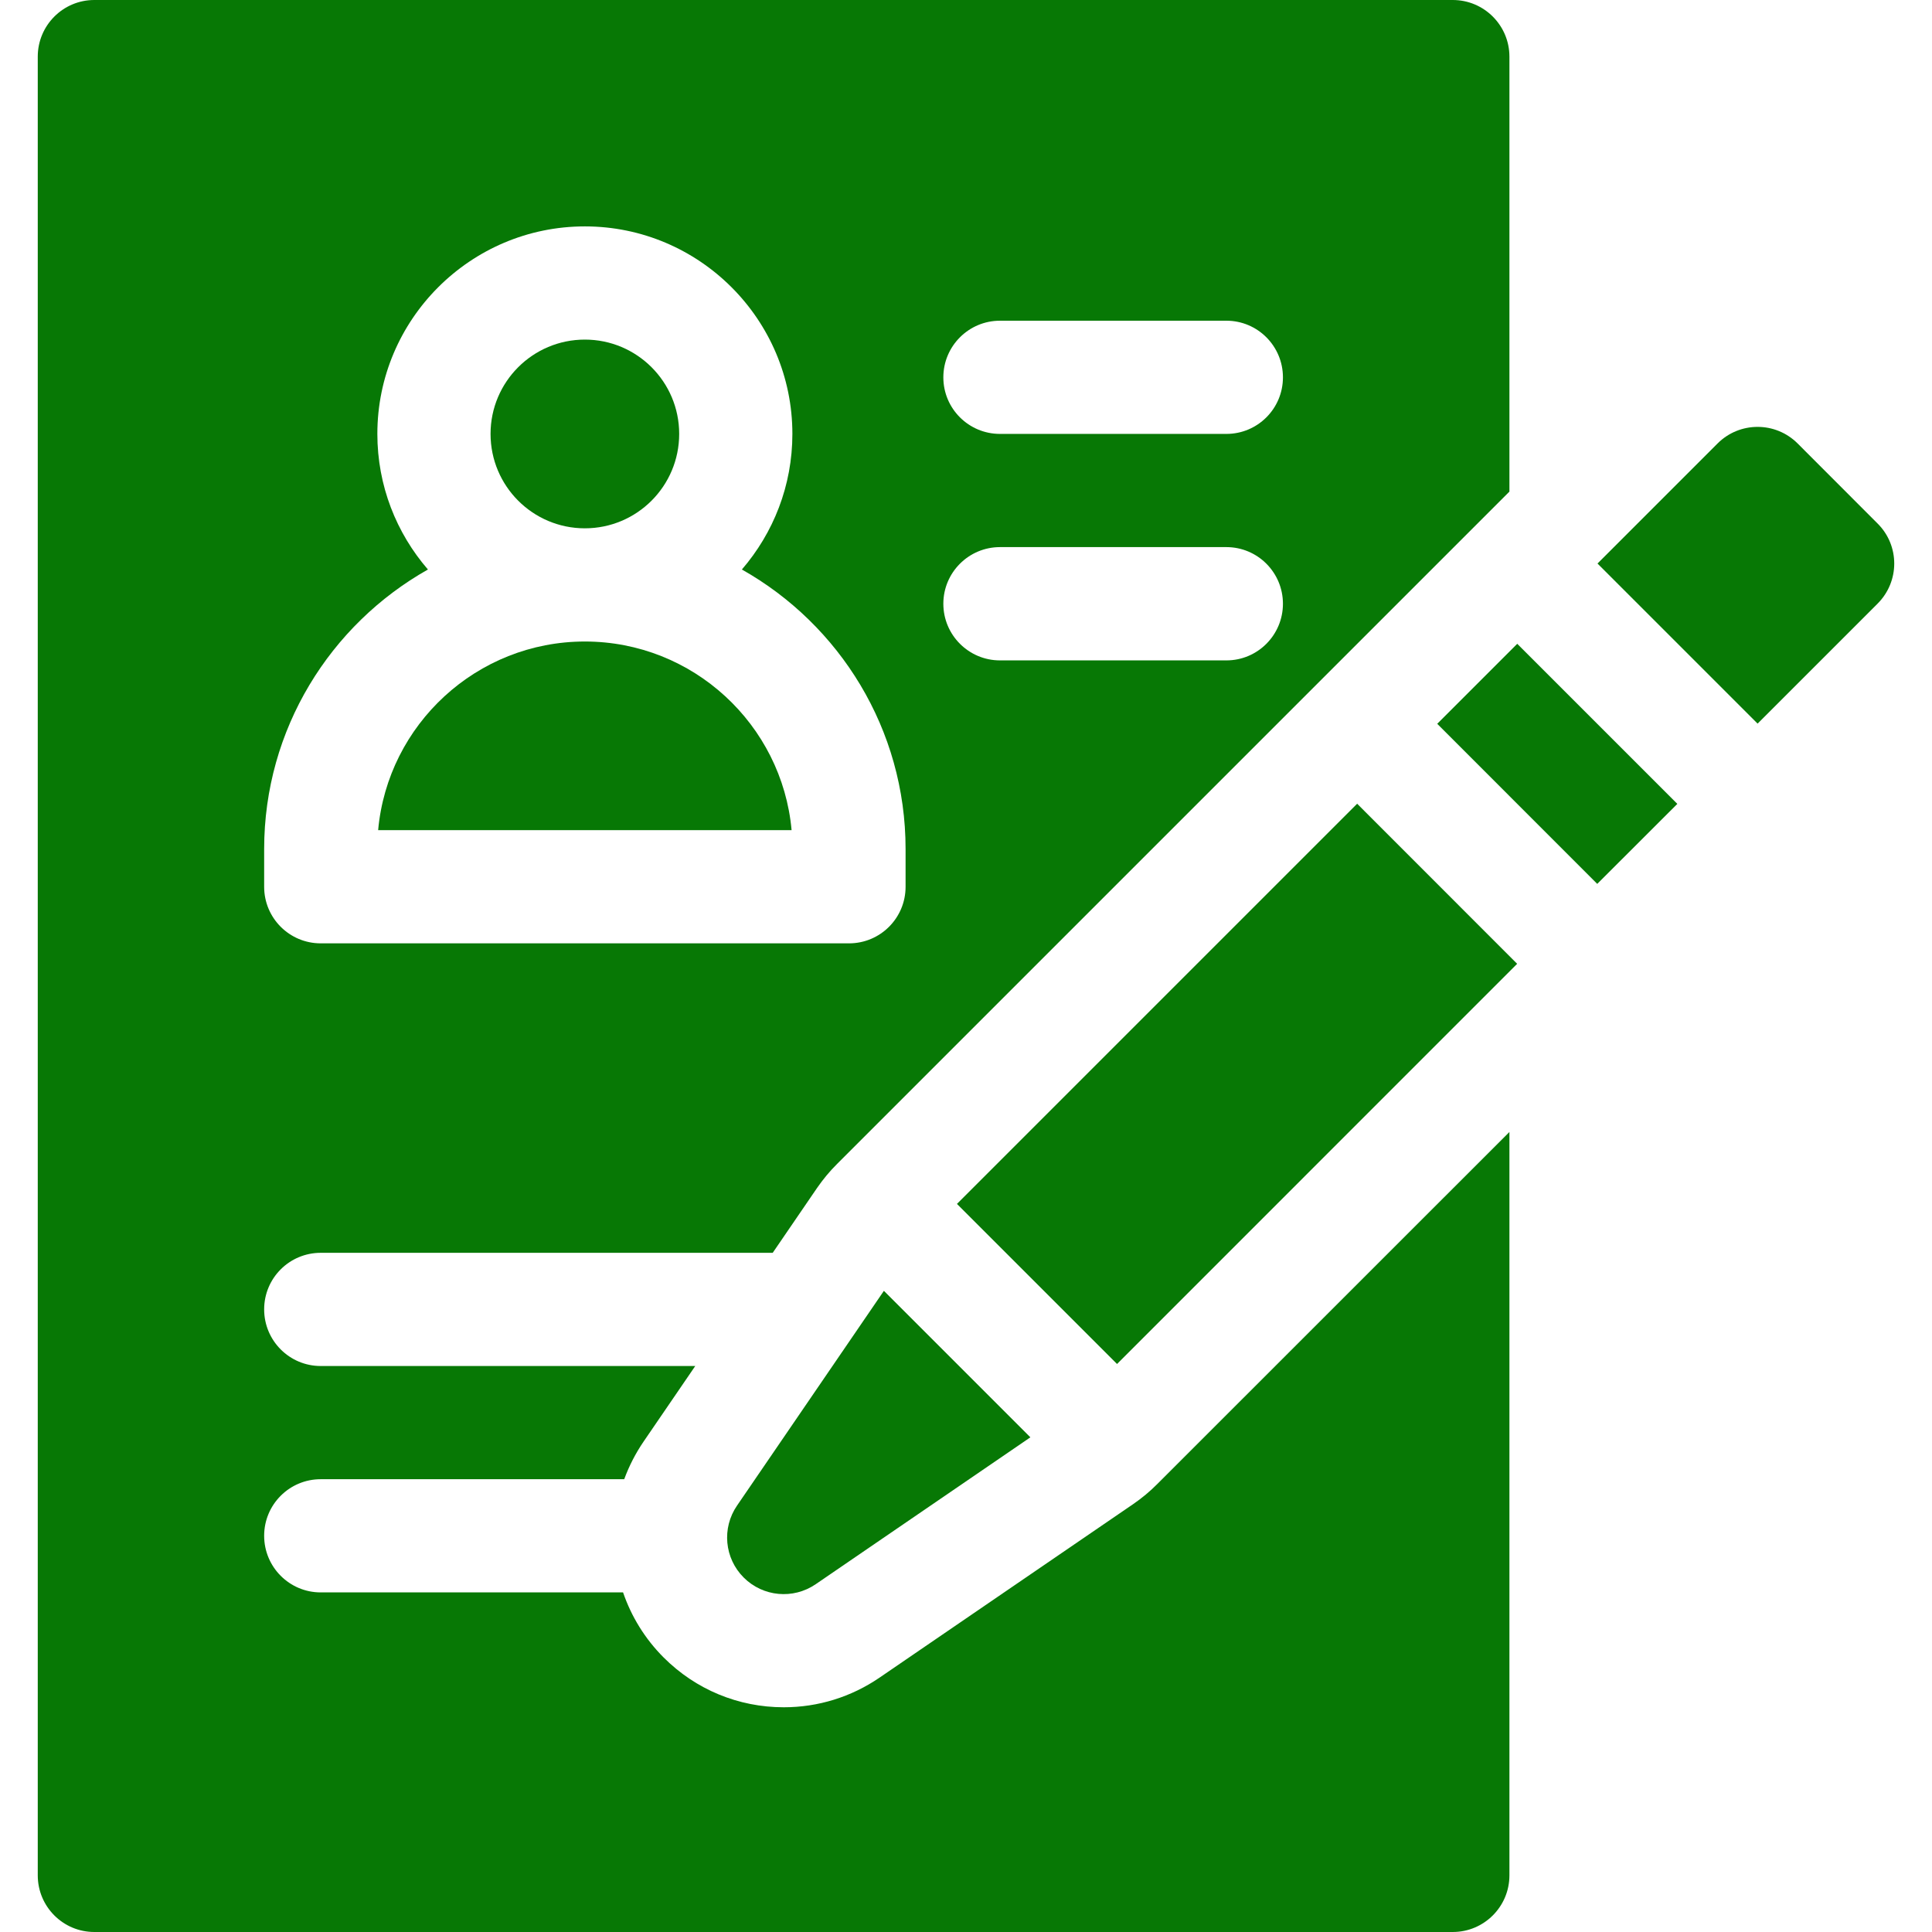 <svg width="22" height="22" viewBox="0 0 22 22" fill="none" xmlns="http://www.w3.org/2000/svg">
<g clip-path="url(#clip0)">
<path d="M6.66 6.016C7.253 6.016 7.734 5.535 7.734 4.941C7.734 4.348 7.253 3.867 6.66 3.867C6.067 3.867 5.586 4.348 5.586 4.941C5.586 5.535 6.067 6.016 6.66 6.016Z" fill="#077805"/>
<path d="M6.66 7.305C5.429 7.305 4.415 8.25 4.306 9.453H9.014C8.905 8.25 7.891 7.305 6.66 7.305V7.305Z" fill="#077805"/>
<path d="M3.652 14.266H8.799L9.303 13.529C9.372 13.429 9.449 13.336 9.533 13.253L17.188 5.598V0.645C17.188 0.289 16.899 0 16.543 0H1.074C0.718 0 0.43 0.289 0.43 0.645V21.355C0.43 21.711 0.718 22 1.074 22H16.543C16.899 22 17.188 21.711 17.188 21.355V12.89L13.178 16.899C13.095 16.983 13.002 17.06 12.903 17.128L10.016 19.103C9.693 19.324 9.316 19.441 8.925 19.441C8.408 19.441 7.922 19.239 7.557 18.874C7.343 18.66 7.188 18.405 7.095 18.133H3.652C3.296 18.133 3.008 17.844 3.008 17.488C3.008 17.132 3.296 16.844 3.652 16.844H7.108C7.163 16.695 7.236 16.551 7.329 16.415L7.917 15.555H3.652C3.296 15.555 3.008 15.266 3.008 14.91C3.008 14.554 3.296 14.266 3.652 14.266V14.266ZM11.387 3.652H13.965C14.321 3.652 14.609 3.941 14.609 4.297C14.609 4.653 14.321 4.941 13.965 4.941H11.387C11.031 4.941 10.742 4.653 10.742 4.297C10.742 3.941 11.031 3.652 11.387 3.652ZM11.387 6.23H13.965C14.321 6.23 14.609 6.519 14.609 6.875C14.609 7.231 14.321 7.52 13.965 7.52H11.387C11.031 7.52 10.742 7.231 10.742 6.875C10.742 6.519 11.031 6.23 11.387 6.23ZM3.008 9.668C3.008 8.303 3.761 7.112 4.873 6.485C4.514 6.07 4.297 5.531 4.297 4.941C4.297 3.638 5.357 2.578 6.66 2.578C7.963 2.578 9.023 3.638 9.023 4.941C9.023 5.531 8.806 6.07 8.448 6.485C9.56 7.112 10.312 8.303 10.312 9.668V10.098C10.312 10.454 10.024 10.742 9.668 10.742H3.652C3.296 10.742 3.008 10.454 3.008 10.098V9.668Z" fill="#077805"/>
<path d="M10.897 13.709L15.454 9.152L17.276 10.975L12.72 15.532L10.897 13.709Z" fill="#077805"/>
<path d="M8.393 17.144C8.217 17.4 8.249 17.745 8.469 17.964C8.688 18.183 9.032 18.215 9.288 18.04L11.733 16.367L10.065 14.699L8.393 17.144Z" fill="#077805"/>
<path d="M21.381 6.873C21.633 6.621 21.633 6.213 21.381 5.962L20.47 5.05C20.218 4.798 19.81 4.798 19.558 5.05L18.191 6.417L20.014 8.24L21.381 6.873Z" fill="#077805"/>
<path d="M16.366 8.242L17.277 7.331L19.1 9.154L18.188 10.065L16.366 8.242Z" fill="#077805"/>
</g>
<defs>
<clipPath id="clip0">
<rect width="22" height="22" fill="white"/>
</clipPath>
</defs>
</svg>

